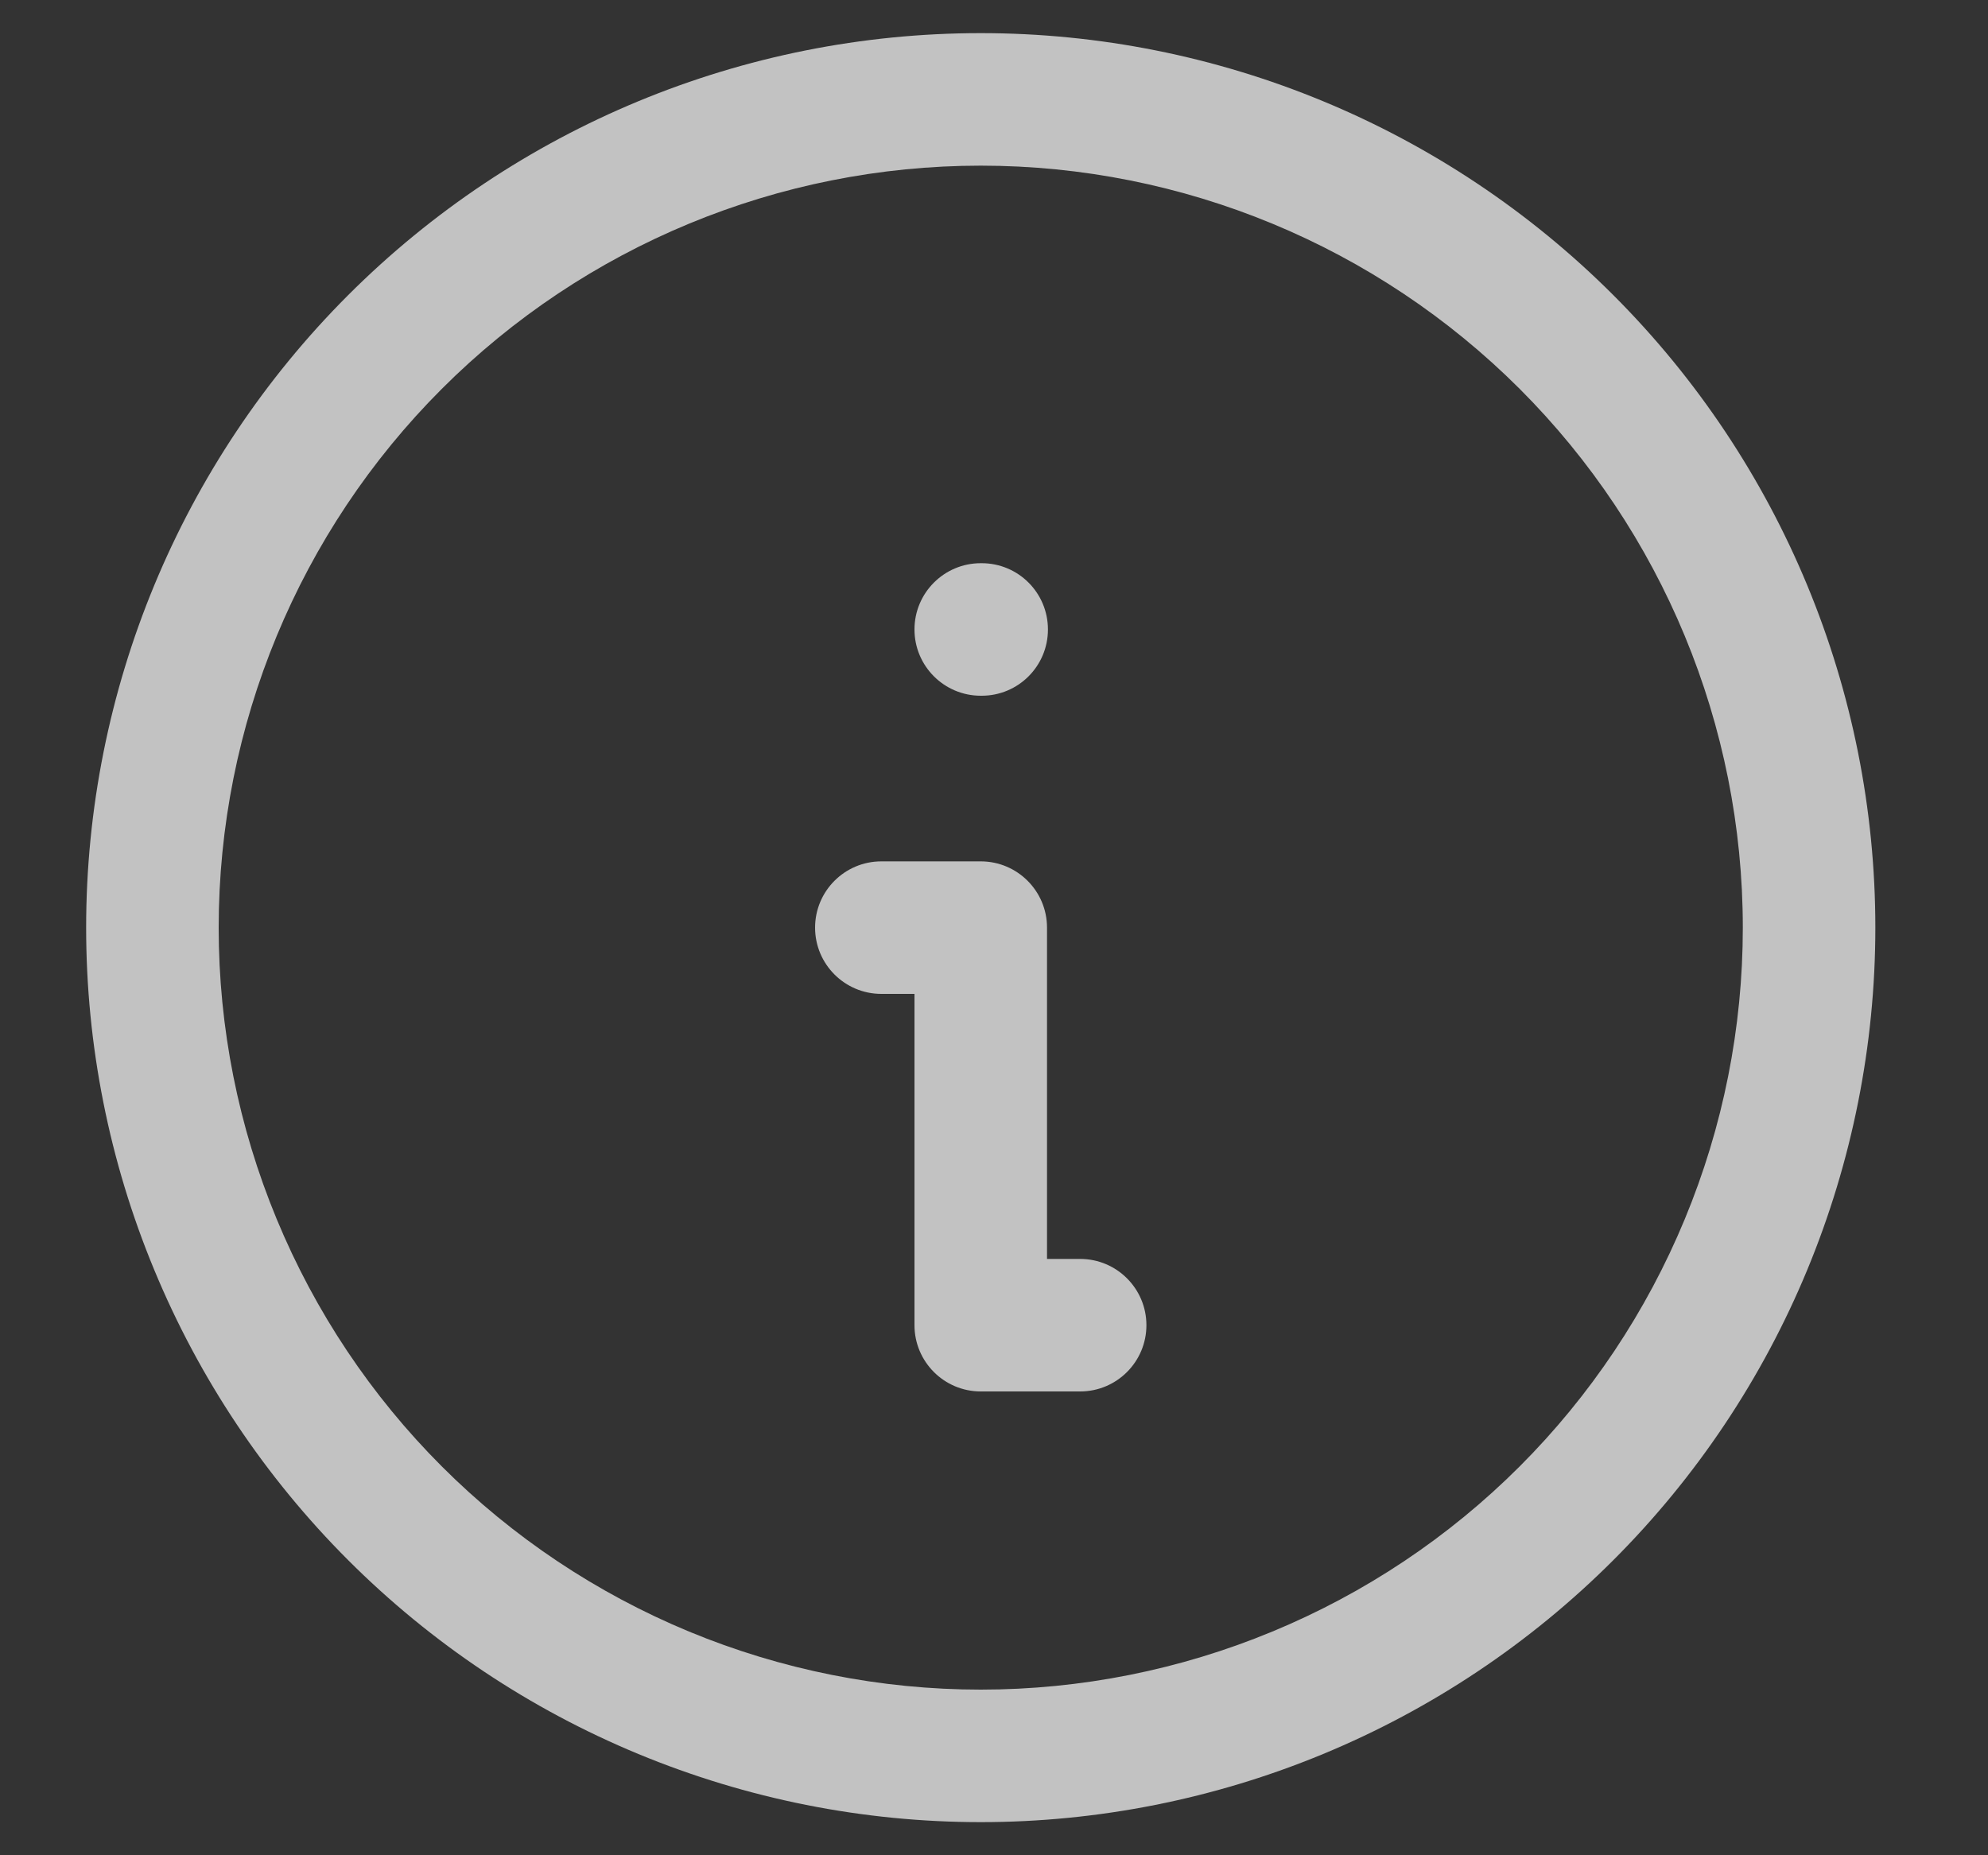 <svg width="15" height="14" viewBox="0 0 15 14" fill="none" xmlns="http://www.w3.org/2000/svg">
<rect x="0" y="0" width="15" height="14" fill="#333333" stroke="none"/>
<path fill-rule="evenodd" clip-rule="evenodd" d="M1.65 7C1.65 7.755 1.799 8.503 2.088 9.2C2.377 9.898 2.8 10.532 3.334 11.066C3.868 11.6 4.502 12.023 5.199 12.312C5.897 12.601 6.645 12.75 7.4 12.75C8.155 12.75 8.903 12.601 9.6 12.312C10.298 12.023 10.932 11.6 11.466 11.066C12 10.532 12.423 9.898 12.712 9.2C13.001 8.503 13.15 7.755 13.15 7C13.15 5.475 12.544 4.012 11.466 2.934C10.387 1.856 8.925 1.25 7.4 1.25C5.875 1.25 4.412 1.856 3.334 2.934C2.256 4.012 1.65 5.475 1.65 7ZM1.164 9.583C0.824 8.764 0.65 7.886 0.65 7C0.65 5.21 1.361 3.493 2.627 2.227C3.893 0.961 5.61 0.25 7.4 0.25C9.19 0.25 10.907 0.961 12.173 2.227C13.439 3.493 14.15 5.21 14.15 7C14.15 7.886 13.975 8.764 13.636 9.583C13.297 10.402 12.8 11.146 12.173 11.773C11.546 12.4 10.802 12.897 9.983 13.236C9.164 13.575 8.286 13.75 7.4 13.75C6.513 13.75 5.636 13.575 4.817 13.236C3.998 12.897 3.254 12.4 2.627 11.773C2 11.146 1.503 10.402 1.164 9.583Z" fill="white" fill-opacity="0.7"/>
<path fill-rule="evenodd" clip-rule="evenodd" d="M6.9 4.75C6.9 4.474 7.124 4.25 7.4 4.25H7.407C7.684 4.25 7.907 4.474 7.907 4.75C7.907 5.026 7.684 5.25 7.407 5.25H7.4C7.124 5.25 6.9 5.026 6.9 4.75Z" fill="white" fill-opacity="0.7"/>
<path fill-rule="evenodd" clip-rule="evenodd" d="M6.15 7C6.15 6.724 6.374 6.5 6.65 6.5H7.4C7.676 6.5 7.9 6.724 7.9 7V9.5H8.15C8.426 9.5 8.65 9.724 8.65 10C8.65 10.276 8.426 10.5 8.15 10.5H7.4C7.124 10.5 6.9 10.276 6.9 10V7.5H6.65C6.374 7.5 6.15 7.276 6.15 7Z" fill="white" fill-opacity="0.7"/>
</svg>
